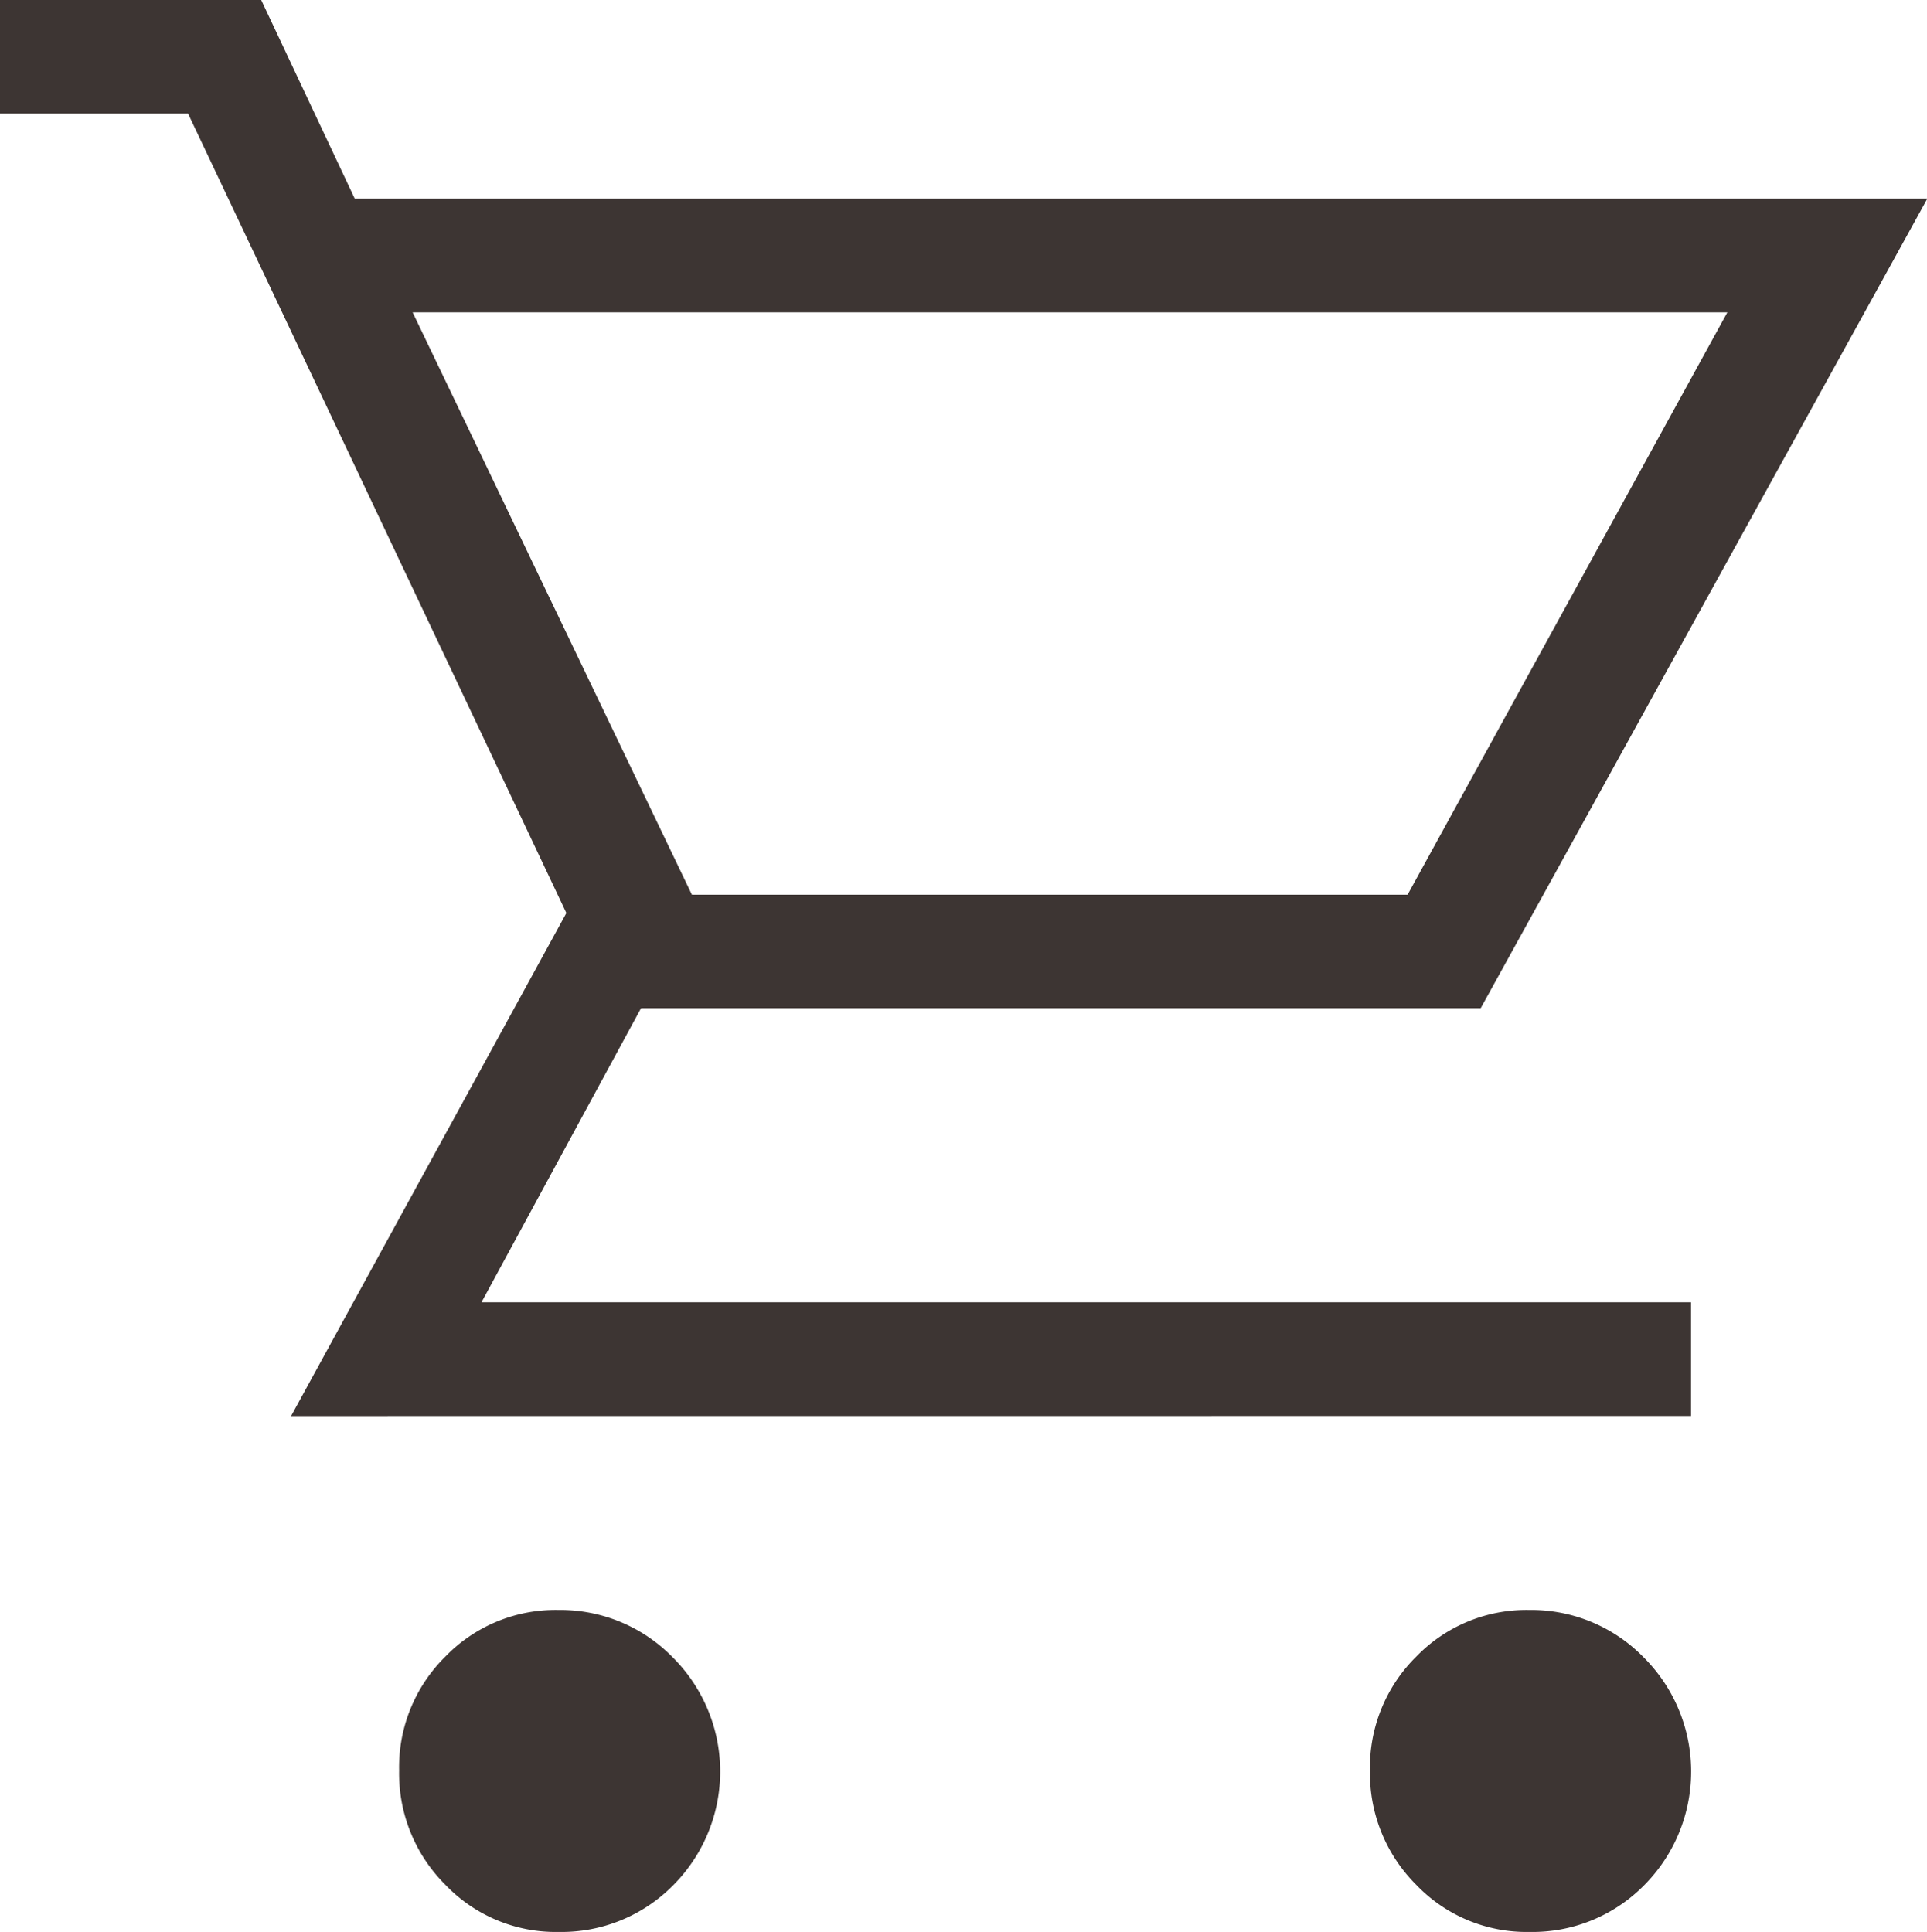 <svg xmlns="http://www.w3.org/2000/svg" width="21.272" height="21.331" viewBox="0 0 21.272 21.331"><path d="M74.091,207.332a1.685,1.685,0,0,1-1.25-.52,1.735,1.735,0,0,1-.511-1.263,1.715,1.715,0,0,1,.511-1.258,1.69,1.69,0,0,1,1.245-.514,1.732,1.732,0,0,1,1.261.52,1.779,1.779,0,0,1,.007,2.521A1.73,1.73,0,0,1,74.091,207.332Zm10.717,0a1.685,1.685,0,0,1-1.25-.52,1.735,1.735,0,0,1-.511-1.263,1.715,1.715,0,0,1,.512-1.258,1.69,1.69,0,0,1,1.245-.514,1.732,1.732,0,0,1,1.261.52,1.779,1.779,0,0,1,.007,2.521A1.73,1.73,0,0,1,84.808,207.332ZM72.479,189.45l3.083,6.43h7.9l3.53-6.43Zm-1.342,12.186,3.039-5.554L70,187.255H67.924V186h2.883l1.033,2.194H89.2l-4.931,8.939H75l-1.761,3.247H86.591v1.255Zm4.425-5.756h0Z" transform="translate(-67.924 -186.001)" fill="#3d3533"/></svg>